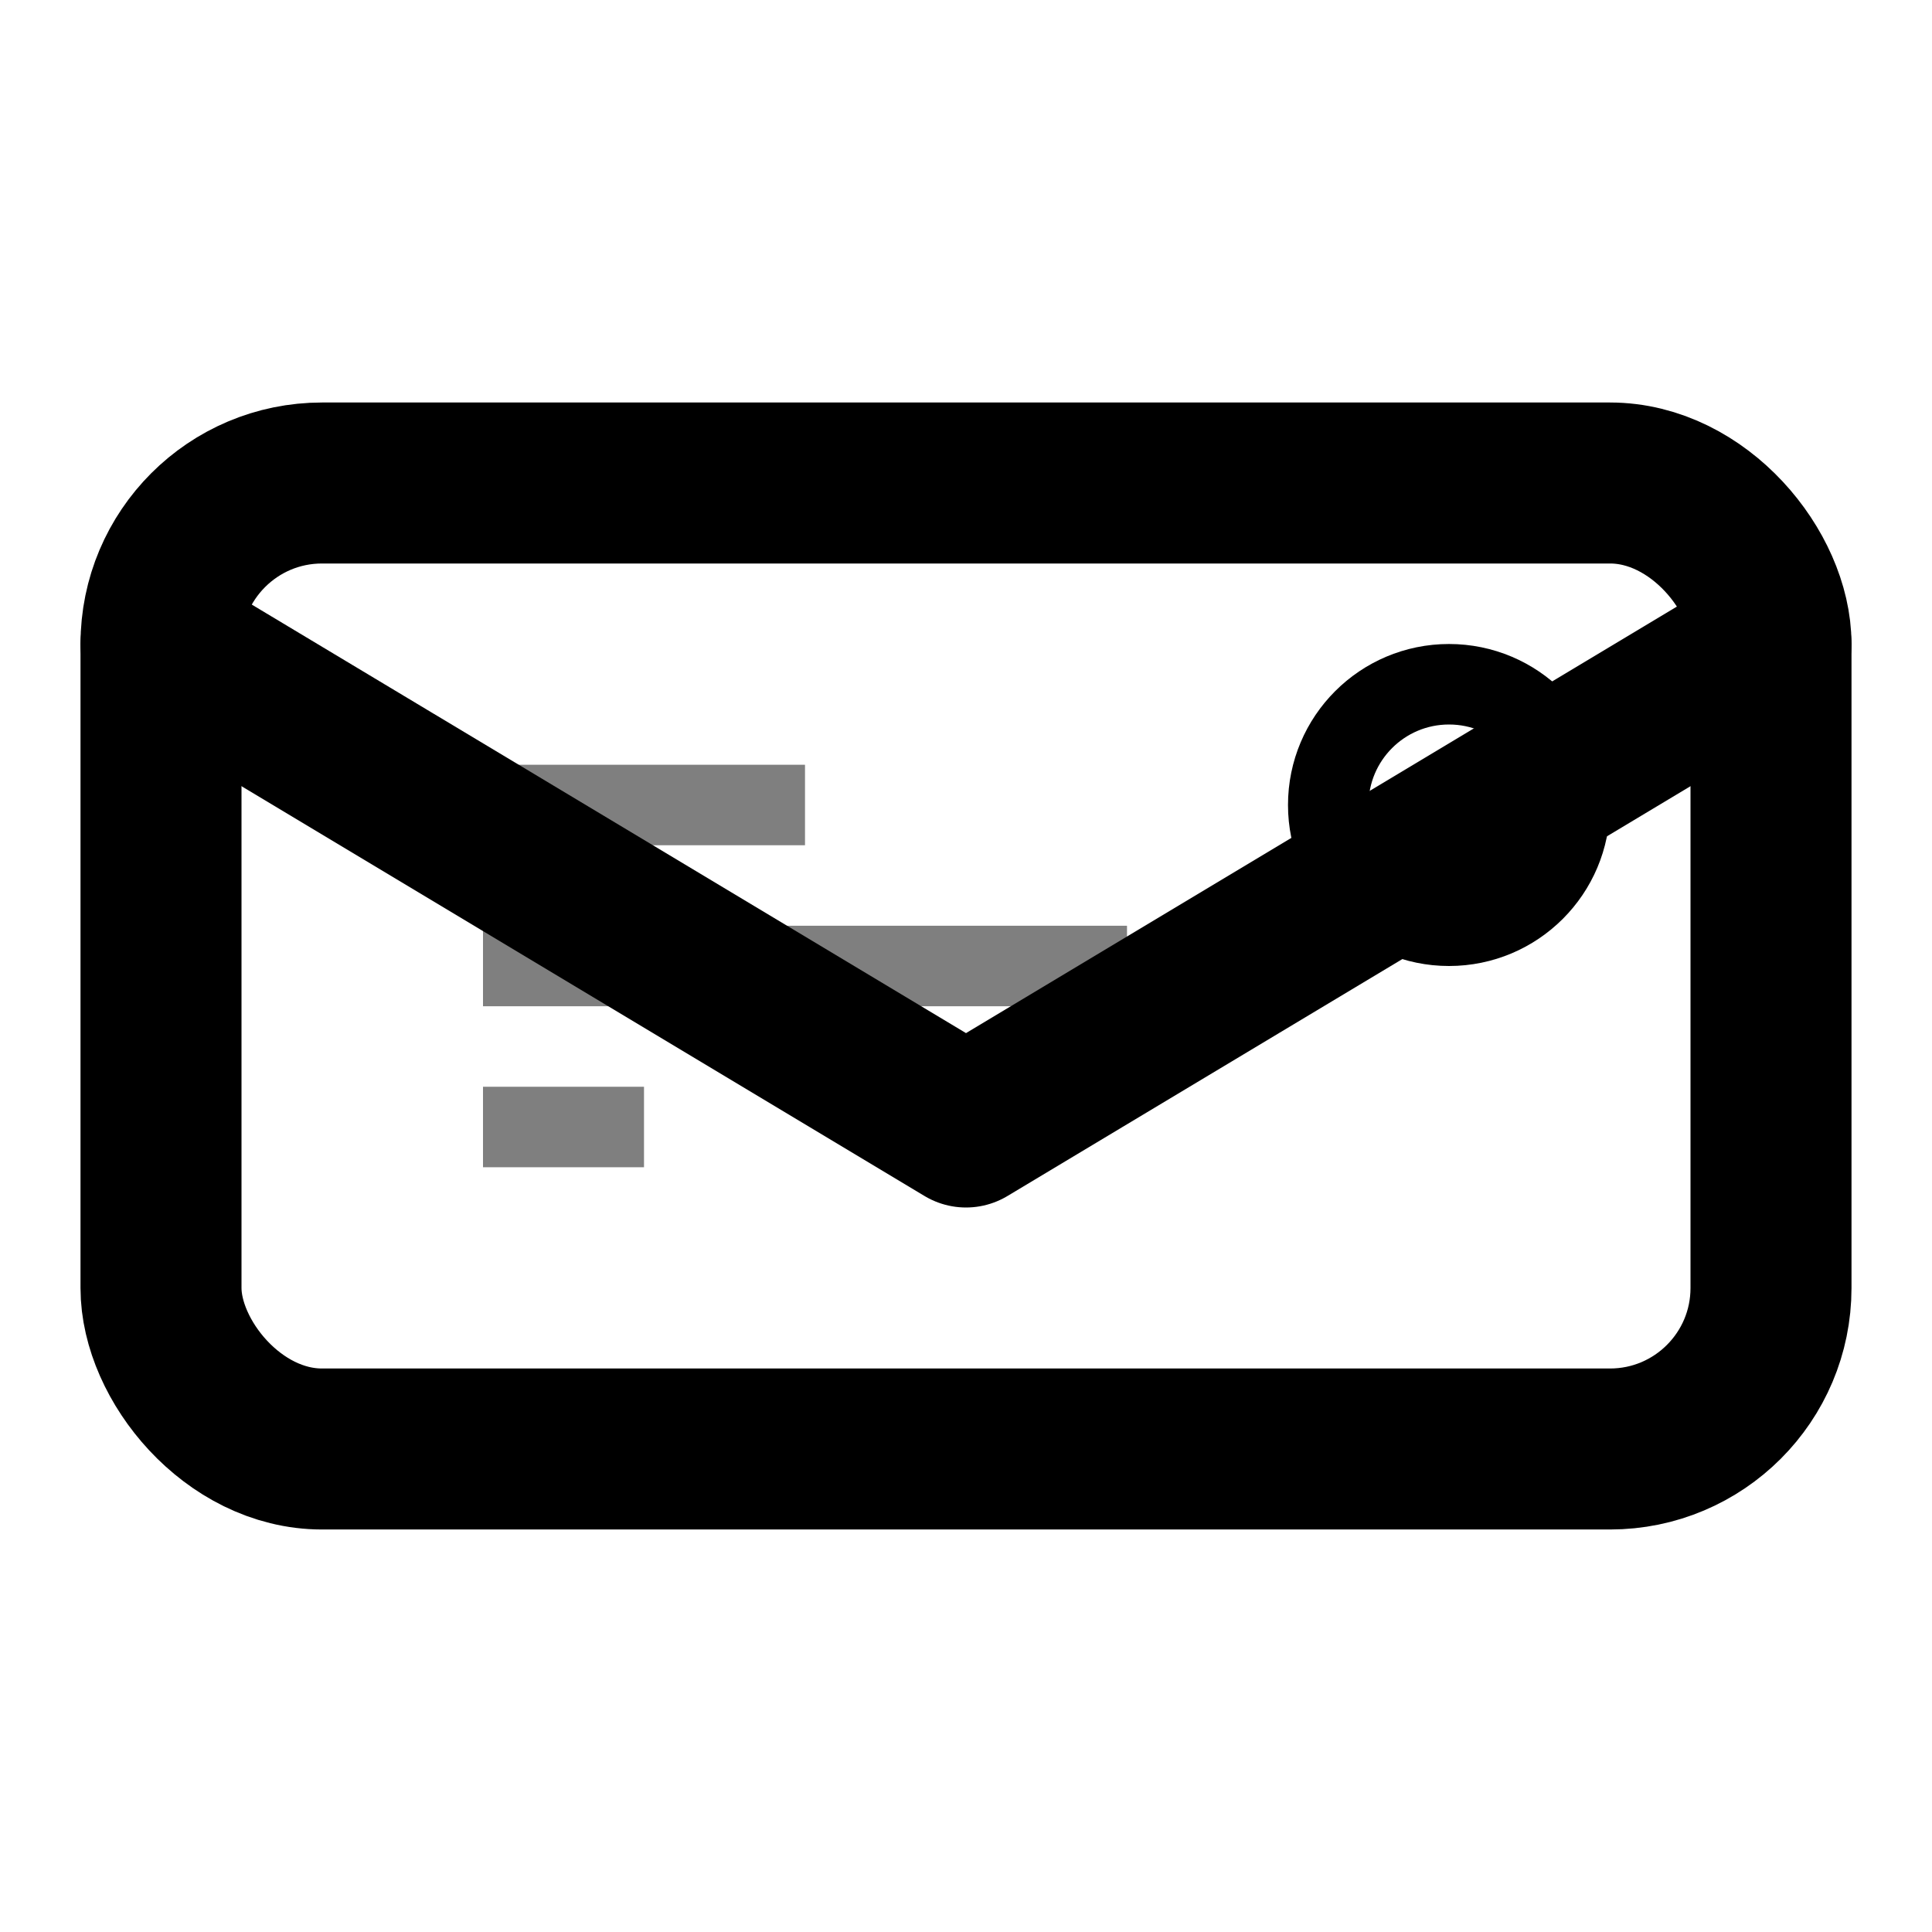 <svg width="24" height="24" viewBox="0 0 24 24" fill="none" xmlns="http://www.w3.org/2000/svg">
  <!-- Envelope -->
  <rect x="2" y="6" width="20" height="12" rx="2" stroke="currentColor" stroke-width="2"/>
  
  <!-- Envelope flap -->
  <path d="M2 8L12 14L22 8" stroke="currentColor" stroke-width="2" stroke-linecap="round" stroke-linejoin="round"/>
  
  <!-- Email content lines -->
  <line x1="6" y1="10" x2="10" y2="10" stroke="currentColor" stroke-width="1" opacity="0.5"/>
  <line x1="6" y1="12" x2="14" y2="12" stroke="currentColor" stroke-width="1" opacity="0.5"/>
  <line x1="6" y1="14" x2="8" y2="14" stroke="currentColor" stroke-width="1" opacity="0.5"/>
  
  <!-- @ symbol -->
  <circle cx="18" cy="10" r="1.5" stroke="currentColor" stroke-width="1"/>
  <circle cx="18" cy="10" r="0.5" fill="currentColor"/>
</svg>
